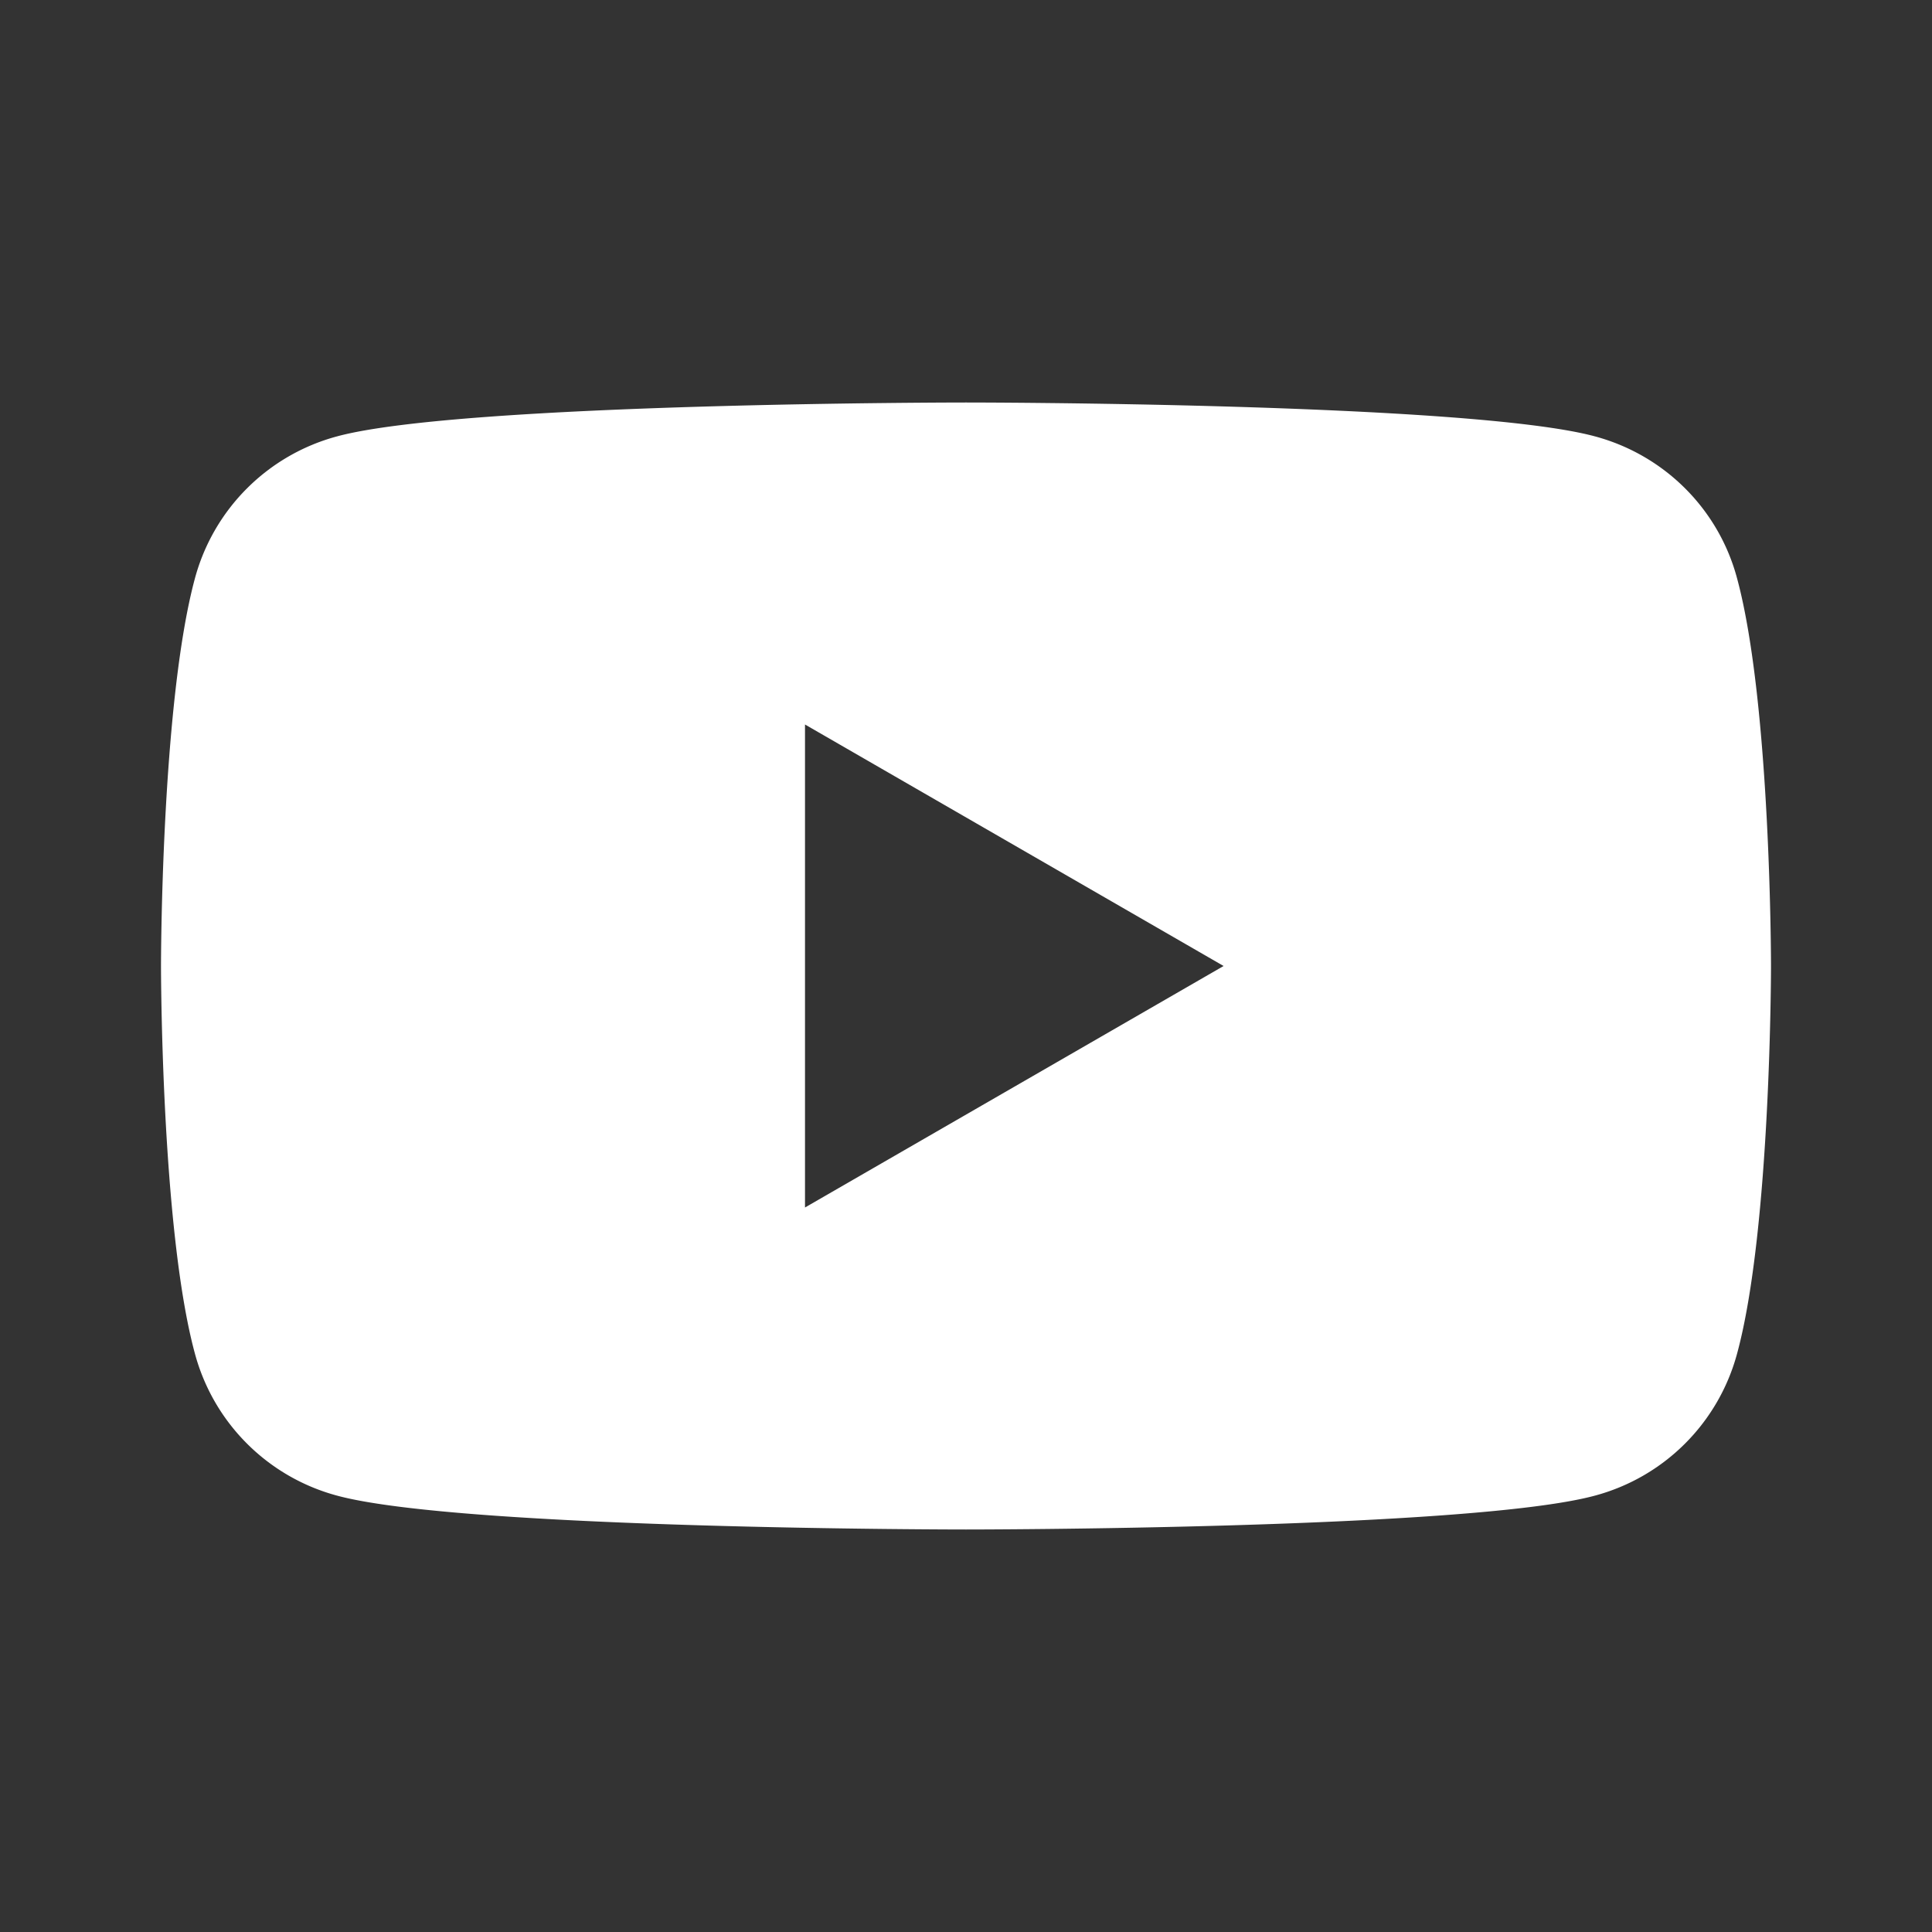 <svg width="24" height="24" viewBox="0 0 24 24" fill="none" xmlns="http://www.w3.org/2000/svg"><rect x="0" y="0" width="24" height="24" fill="#333333" stroke="none"/><path fill-rule="evenodd" clip-rule="evenodd" d="M19.81 5.42c.86.23 1.54.9 1.77 1.77C22 8.75 22 12 22 12s0 3.26-.42 4.81a2.5 2.5 0 0 1-1.77 1.77C18.25 19 12 19 12 19s-6.25 0-7.81-.42a2.5 2.5 0 0 1-1.77-1.77C2 15.26 2 12 2 12s0-3.25.42-4.81a2.5 2.5 0 0 1 1.77-1.77C5.75 5 12 5 12 5s6.25 0 7.81.42ZM15.2 12 10 15V9l5.2 3Z" fill="#fff"/></svg>
